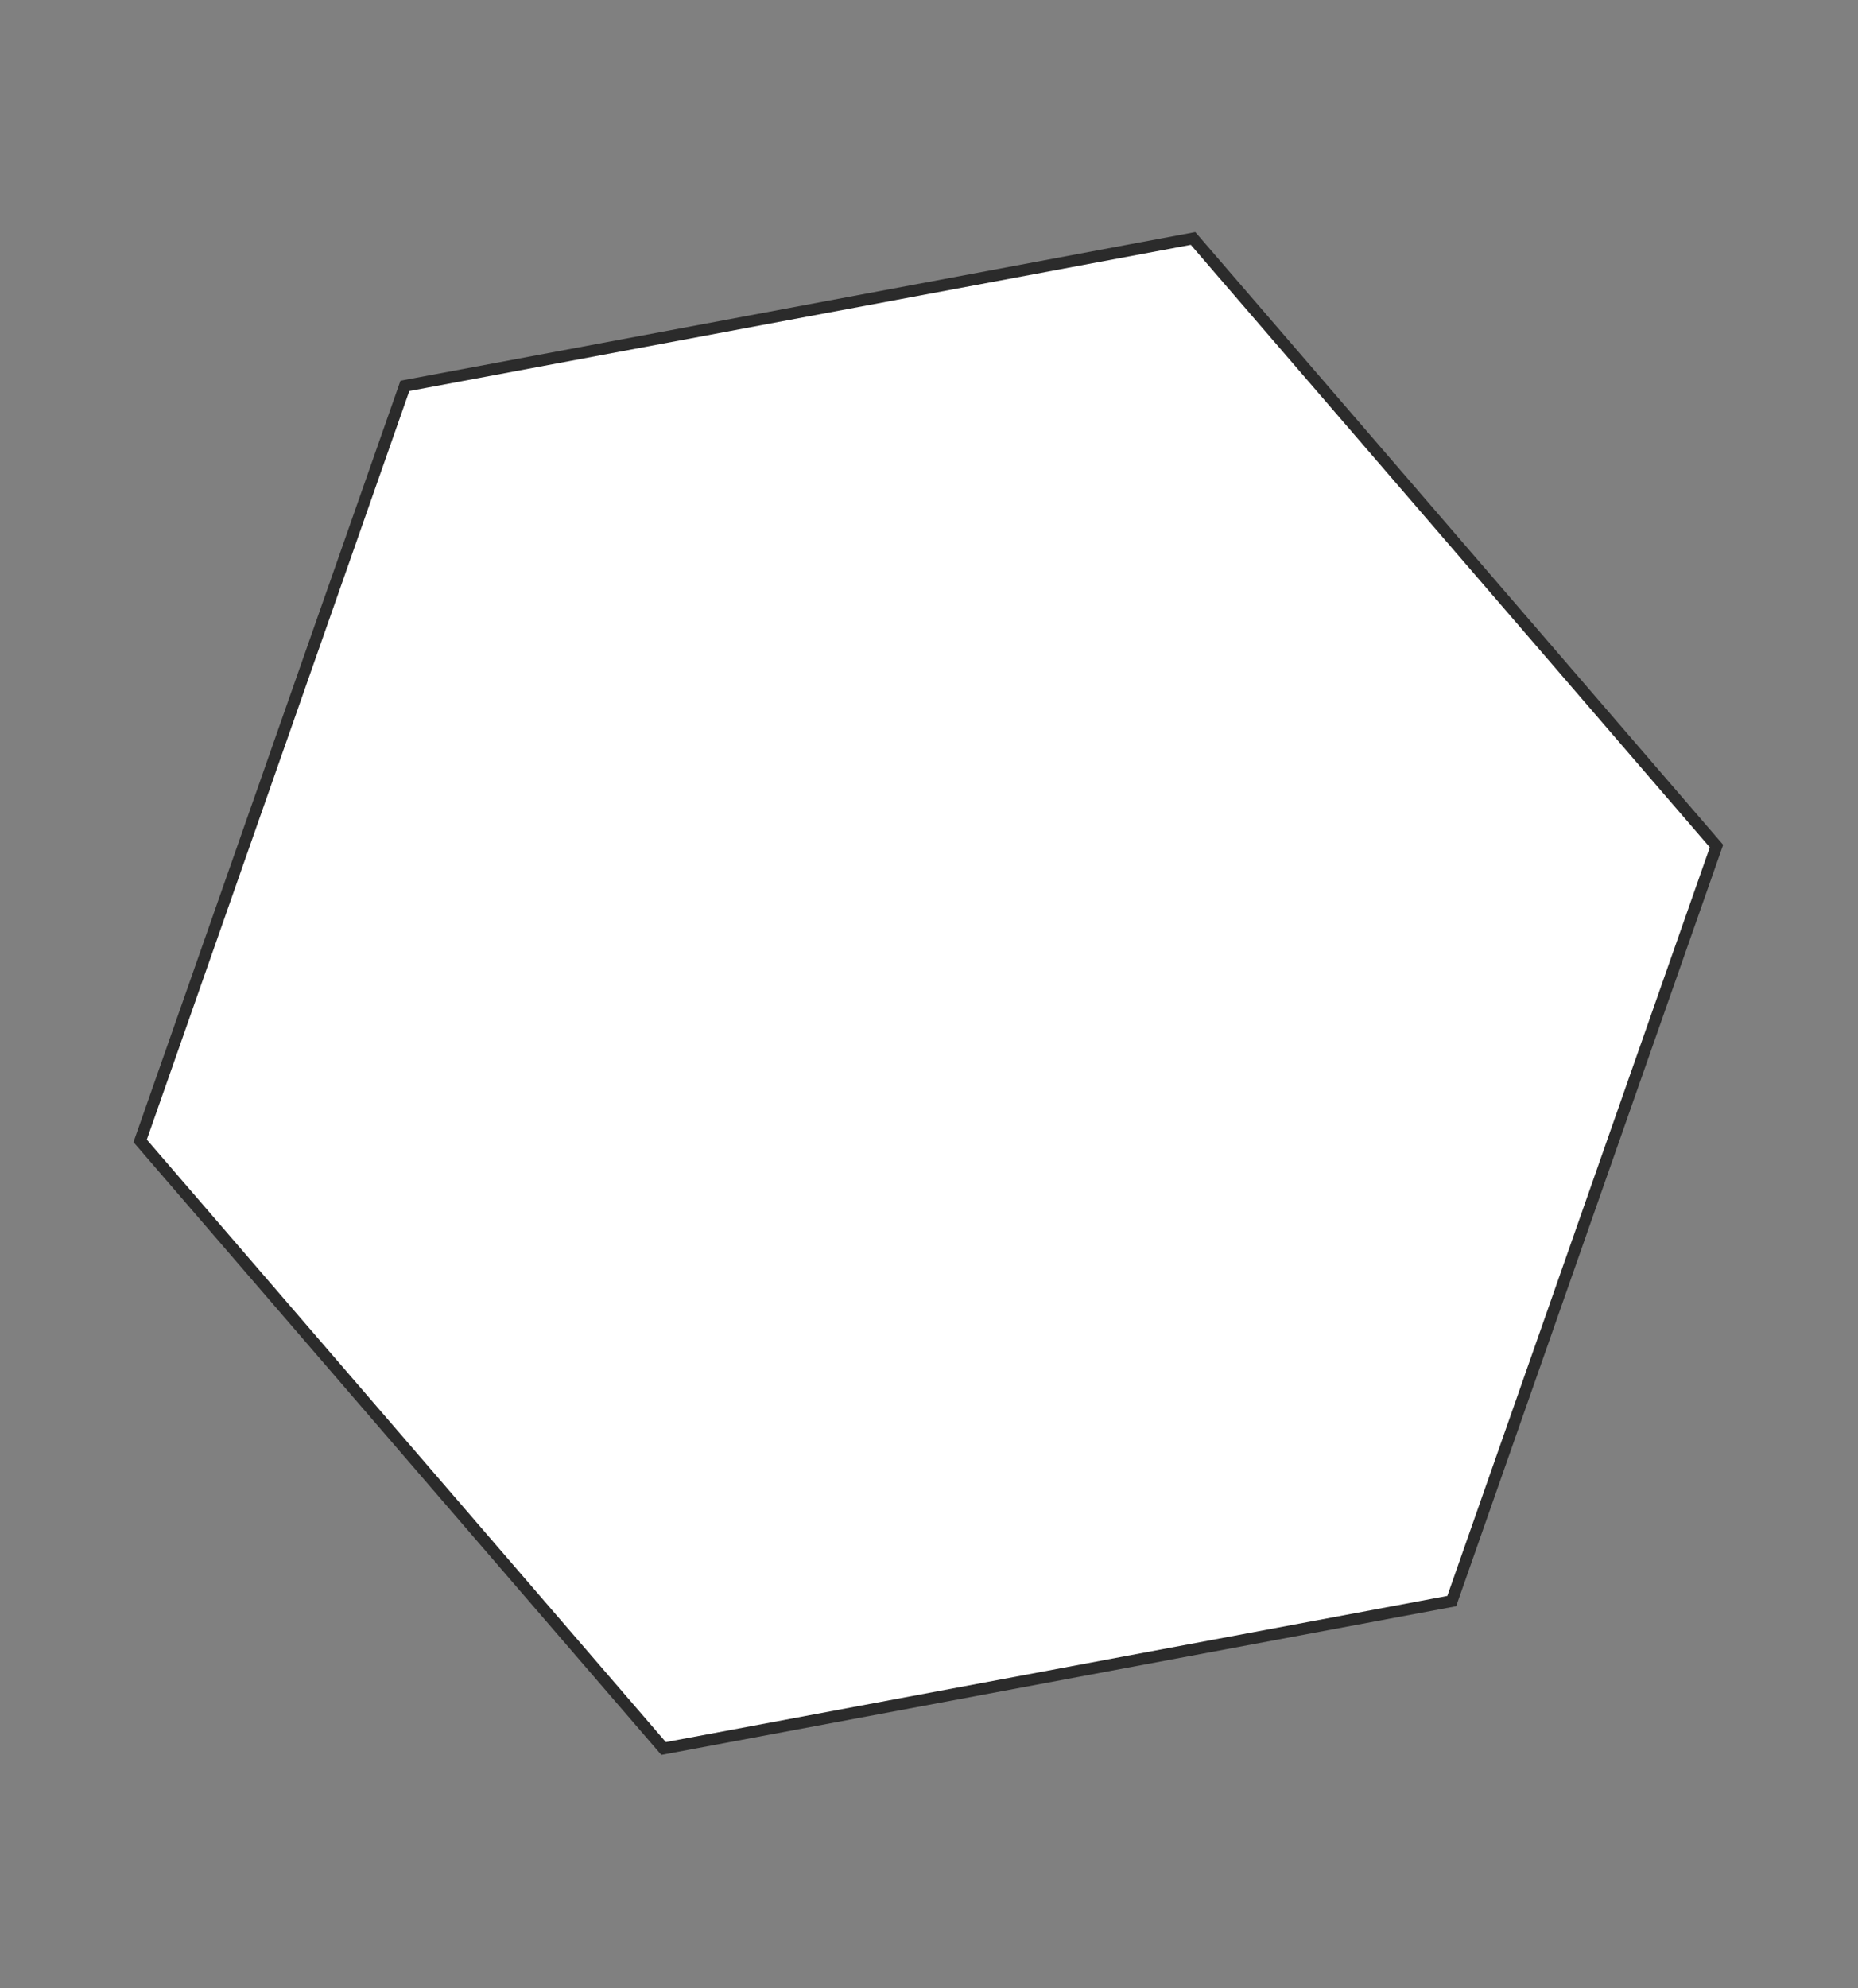 <?xml version="1.0" encoding="UTF-8"?> <svg xmlns="http://www.w3.org/2000/svg" width="158" height="169" viewBox="0 0 158 169" fill="none"><rect x="0" y="0" width="158" height="169" fill="#808080" stroke="none"/><path d="M11.919 96.984L34.431 32.802L101.455 20.27L145.965 71.923L123.453 136.105L56.43 148.637L11.919 96.984Z" fill="white" stroke="#2B2B2B"></path></svg> 